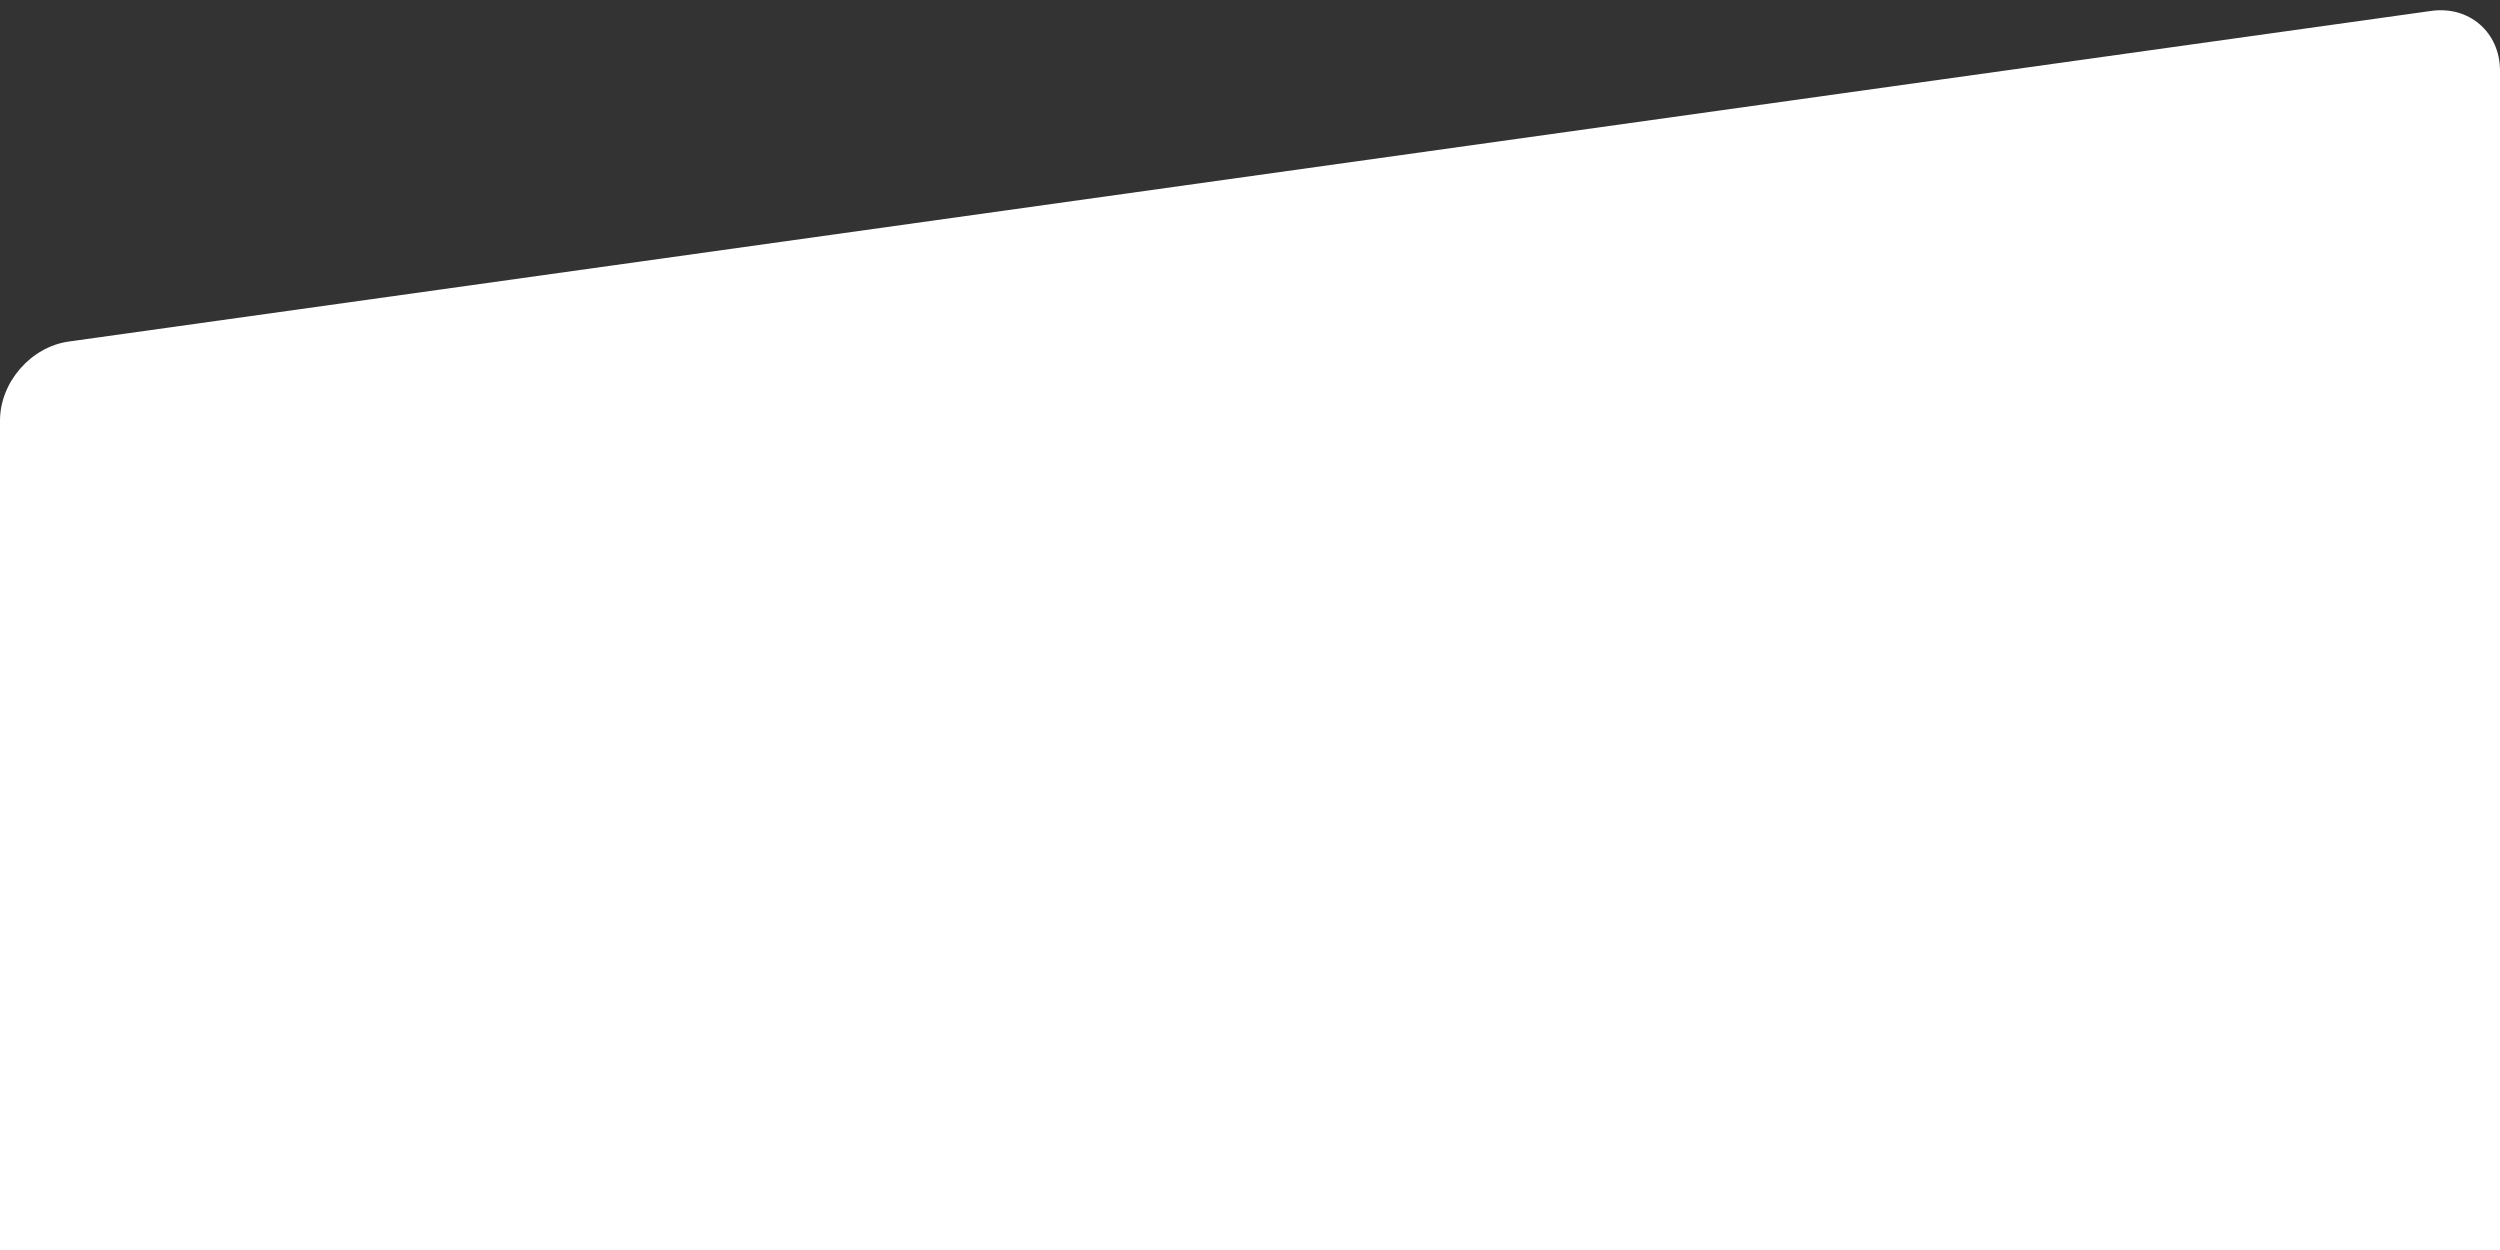 <svg fill="none" height="720" viewBox="0 0 1440 720" width="1440" xmlns="http://www.w3.org/2000/svg" xmlns:xlink="http://www.w3.org/1999/xlink"><rect x="0" y="0" width="1440" height="720" fill="#333333" stroke="none"/><clipPath id="a"><path d="m0 0h1440v720h-1440z"/></clipPath><g clip-path="url(#a)"><path d="m0 242.29c0-22.1 17.747-42.505 39.632-45.567l1360.778-190.436c21.87-3.06 39.59 12.356 39.59 34.439v742.744l-1440 23.68z" fill="#fff"/></g></svg>